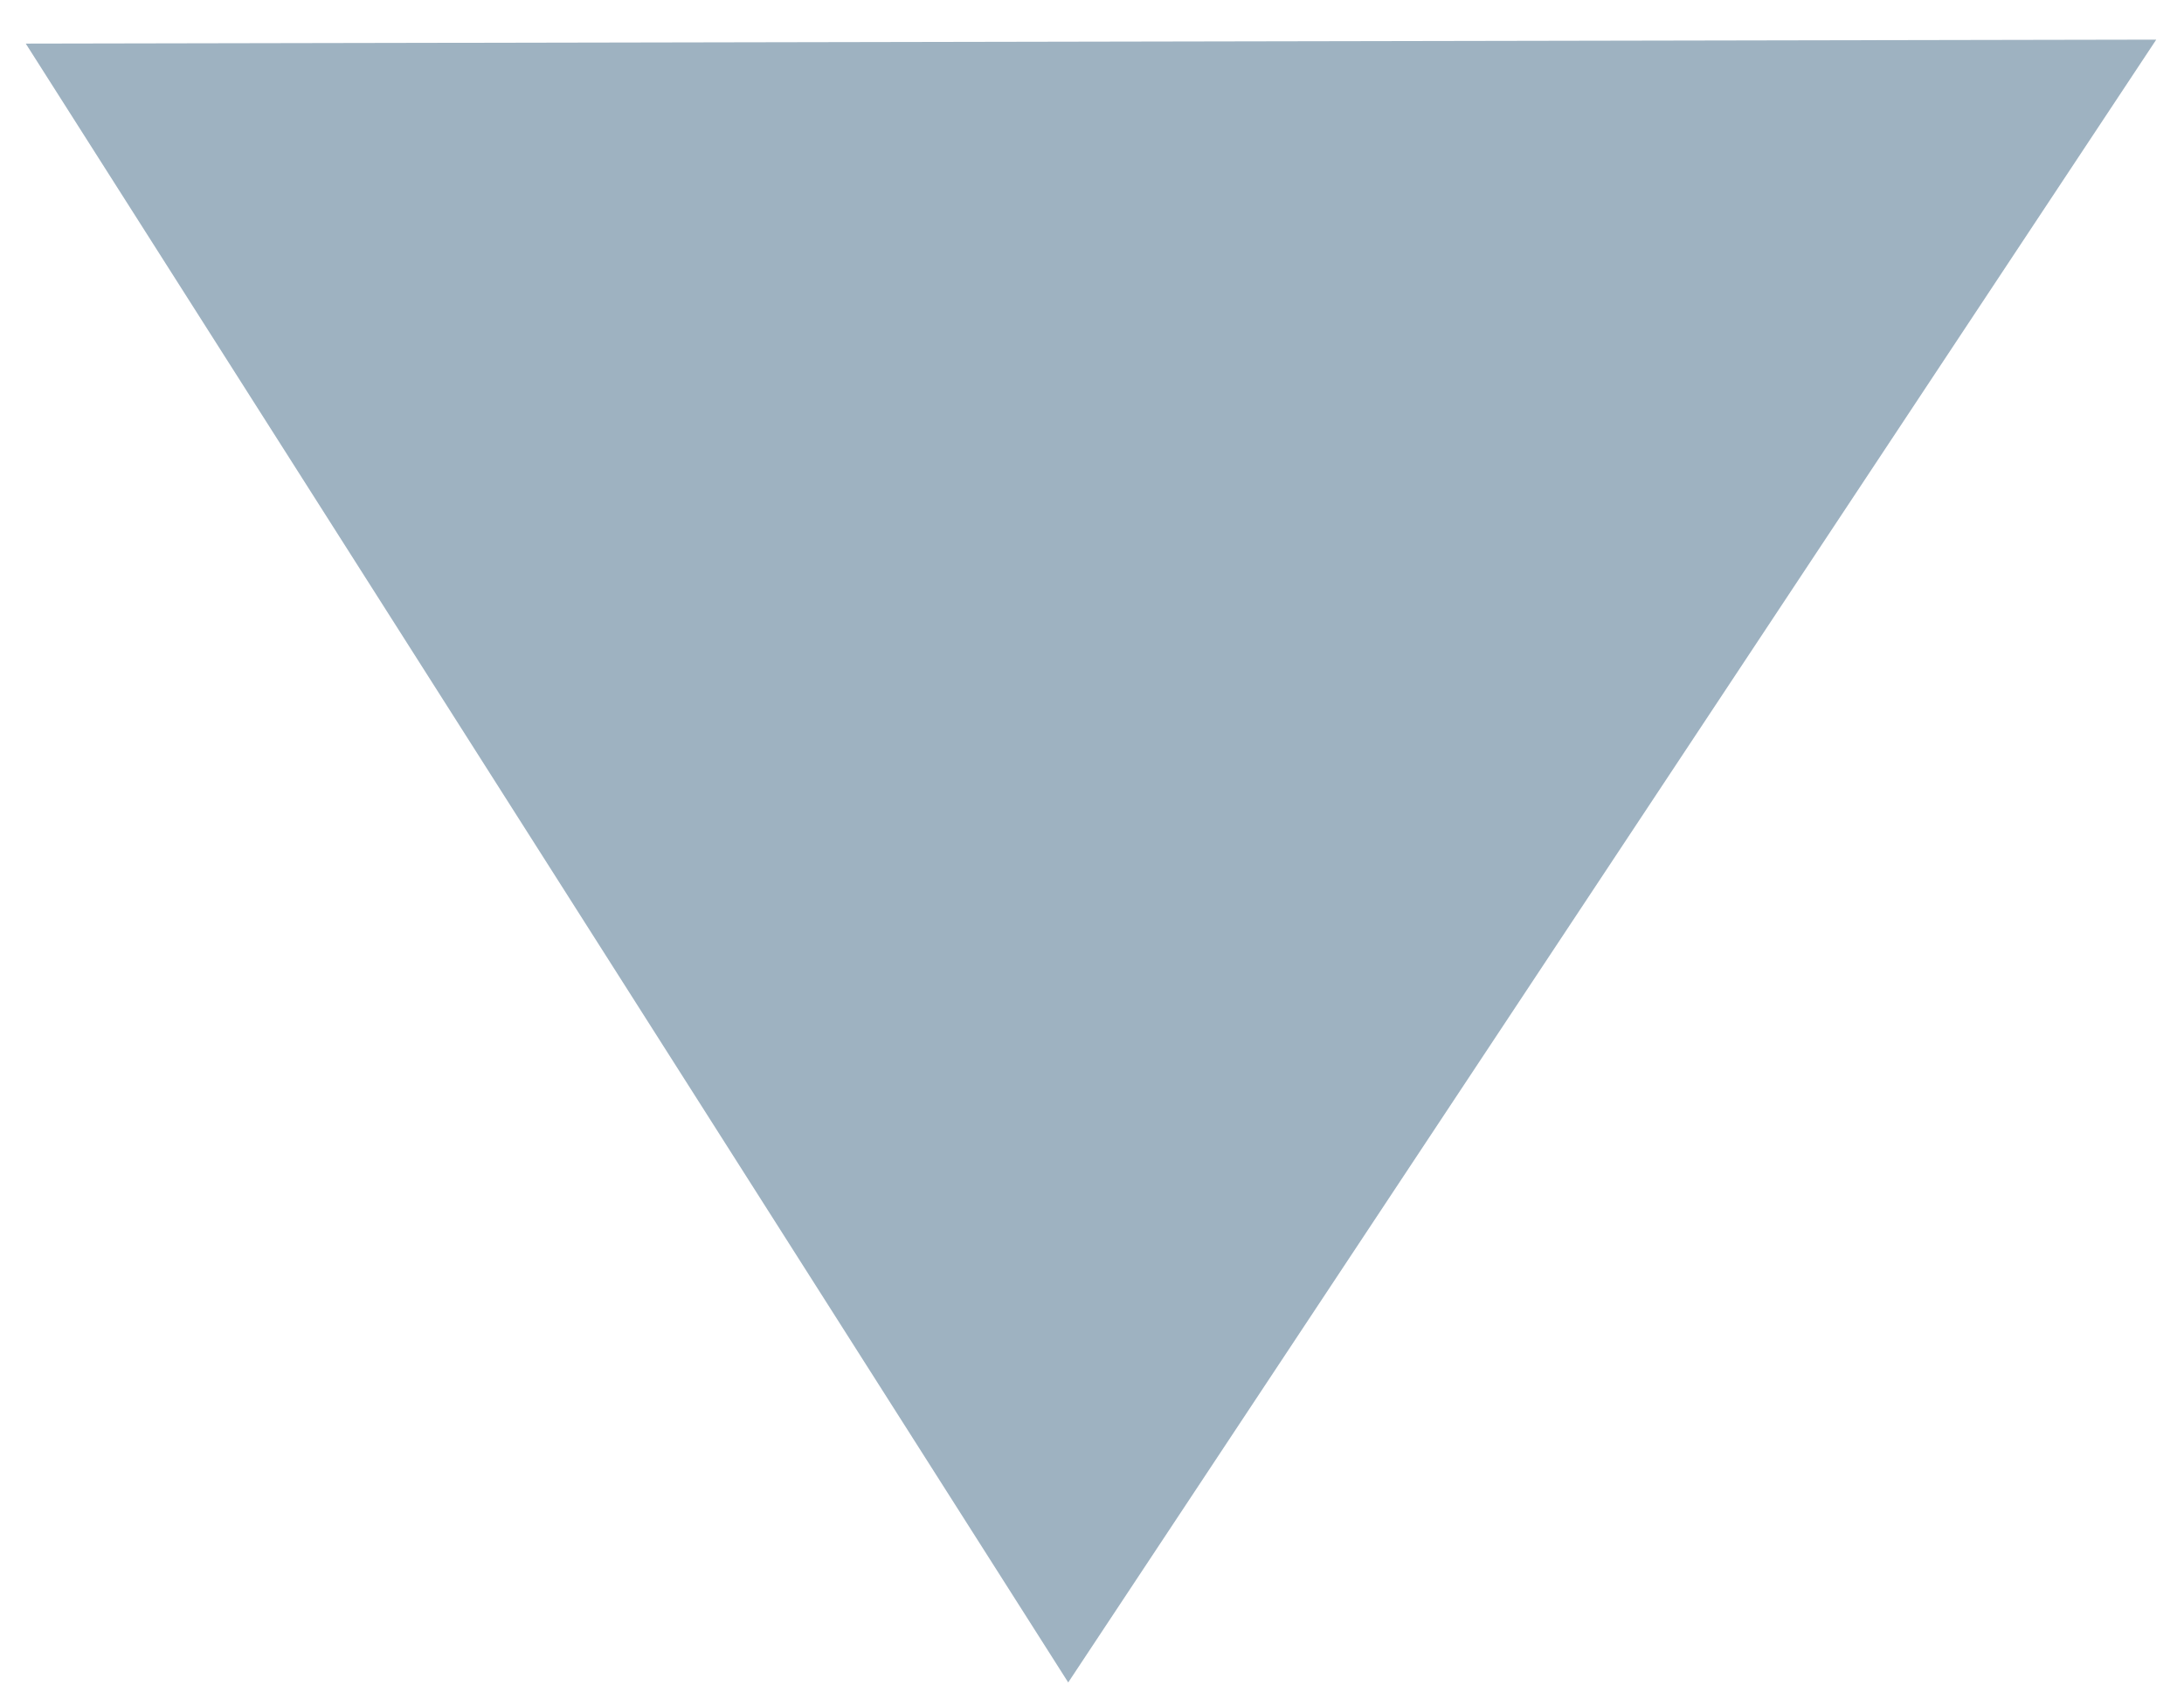 <?xml version="1.0" encoding="utf-8"?>
<!-- Generator: Adobe Illustrator 24.3.0, SVG Export Plug-In . SVG Version: 6.00 Build 0)  -->
<svg version="1.1" id="Ebene_1" xmlns="http://www.w3.org/2000/svg" xmlns:xlink="http://www.w3.org/1999/xlink" x="0px" y="0px"
	 viewBox="0 0 11.02 8.61" style="enable-background:new 0 0 11.02 8.61;" xml:space="preserve">
<style type="text/css">
	.st0{fill-rule:evenodd;clip-rule:evenodd;fill:#9EB2C1;}
</style>
<polygon class="st0" points="0.13,0.22 10.88,0.2 5.39,8.49 "/>
</svg>
